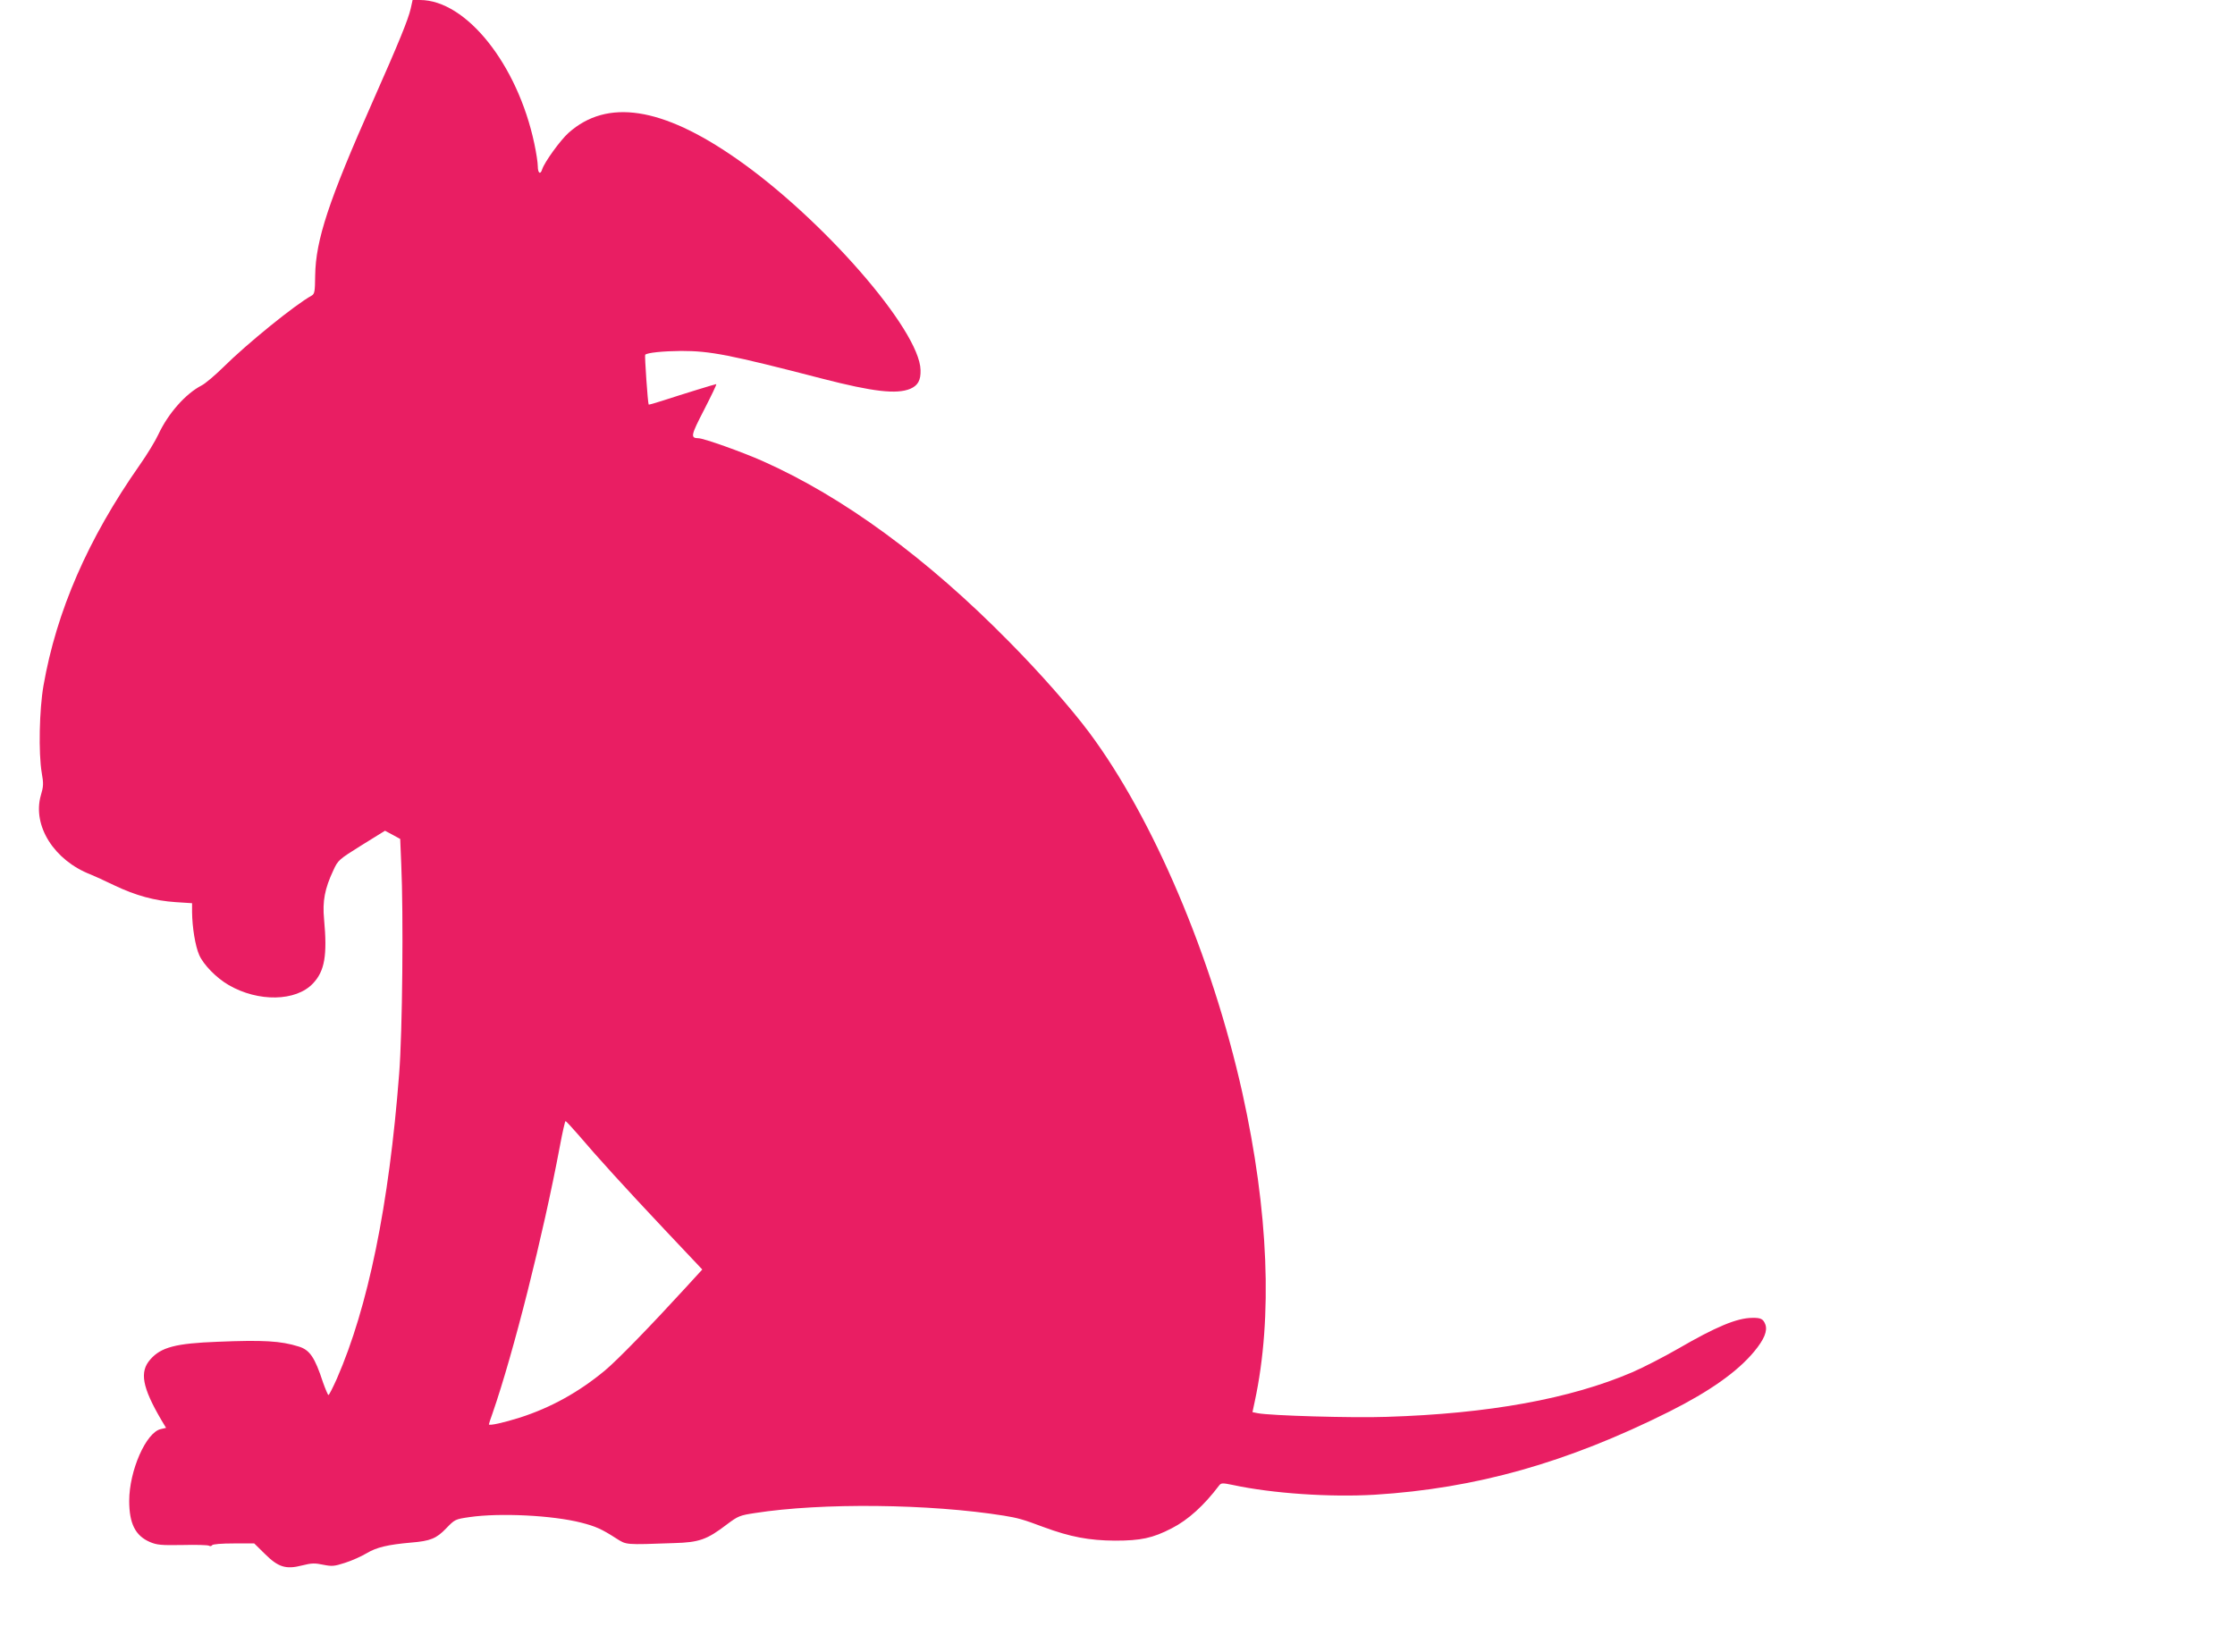 <?xml version="1.0" standalone="no"?>
<!DOCTYPE svg PUBLIC "-//W3C//DTD SVG 20010904//EN"
 "http://www.w3.org/TR/2001/REC-SVG-20010904/DTD/svg10.dtd">
<svg version="1.0" xmlns="http://www.w3.org/2000/svg"
 width="1280pt" height="946pt" viewBox="0 0 1280 946"
 preserveAspectRatio="xMidYMid meet">
<g transform="translate(0,946) scale(0.1,-0.1)"
fill="#e91e63" stroke="none">
<path d="M2352 9410 c-15 -64 -68 -194 -216 -528 -254 -572 -328 -797 -331
-1000 -1 -92 -3 -105 -20 -115 -95 -52 -371 -276 -506 -410 -47 -46 -103 -94
-125 -105 -91 -47 -191 -160 -247 -280 -17 -37 -65 -116 -108 -177 -295 -421
-475 -834 -550 -1262 -24 -138 -29 -387 -10 -499 11 -62 10 -79 -5 -129 -50
-174 76 -373 286 -454 19 -8 80 -35 135 -62 122 -58 230 -88 352 -96 l93 -6 0
-51 c1 -87 18 -194 41 -246 24 -55 99 -132 169 -172 169 -98 385 -94 482 9 68
71 83 162 64 368 -10 103 4 176 53 280 27 59 31 62 162 144 l134 83 43 -23 44
-24 6 -145 c13 -285 7 -961 -12 -1200 -58 -753 -178 -1337 -357 -1747 -23 -51
-44 -93 -48 -93 -3 0 -17 33 -31 72 -47 144 -76 187 -140 206 -102 32 -202 38
-465 27 -238 -9 -323 -31 -384 -101 -63 -71 -47 -159 63 -347 l27 -45 -30 -7
c-84 -18 -181 -238 -181 -411 0 -130 35 -200 119 -236 40 -17 65 -19 186 -17
78 2 146 0 152 -4 6 -4 14 -3 18 3 4 6 55 10 124 10 l117 0 60 -59 c77 -77
121 -91 214 -67 55 14 74 14 121 4 51 -10 63 -9 125 11 38 12 94 37 124 55 57
34 120 49 255 61 110 9 144 23 200 81 50 52 52 53 135 65 174 25 475 10 639
-32 82 -21 116 -36 200 -90 60 -38 49 -37 331 -27 145 4 189 20 303 107 64 48
74 52 160 65 383 60 1003 53 1427 -15 79 -13 109 -21 226 -65 154 -57 262 -77
409 -78 148 0 216 14 326 71 94 48 185 131 271 245 12 15 19 15 78 3 227 -49
557 -71 813 -56 580 36 1101 183 1687 476 233 117 391 229 487 345 57 69 77
118 63 155 -12 31 -26 38 -75 37 -88 -1 -206 -50 -425 -177 -80 -46 -198 -107
-263 -135 -355 -152 -822 -237 -1407 -255 -192 -7 -669 7 -737 21 l-30 6 13
61 c104 482 79 1091 -71 1768 -174 780 -511 1573 -878 2065 -104 139 -282 341
-456 517 -472 480 -953 832 -1415 1037 -115 51 -336 130 -366 130 -47 1 -44
15 33 164 41 80 73 146 69 146 -6 0 -188 -56 -311 -96 -41 -13 -75 -23 -76
-21 -5 6 -24 281 -20 285 11 12 101 21 206 22 167 0 276 -21 809 -159 291 -75
425 -90 503 -58 44 19 61 49 59 108 -5 229 -564 870 -1057 1212 -424 295 -738
343 -959 146 -47 -42 -138 -168 -151 -209 -10 -33 -25 -22 -25 18 0 20 -9 79
-20 130 -96 453 -390 822 -655 822 l-42 0 -11 -50z m958 -6447 c114 -134 267
-302 492 -541 l220 -233 -98 -107 c-194 -212 -390 -414 -459 -471 -149 -124
-310 -213 -487 -270 -95 -30 -178 -48 -178 -39 0 3 9 31 21 64 120 346 290
1021 385 1527 15 81 30 147 33 146 3 0 35 -35 71 -76z"/>
</g>
</svg>
